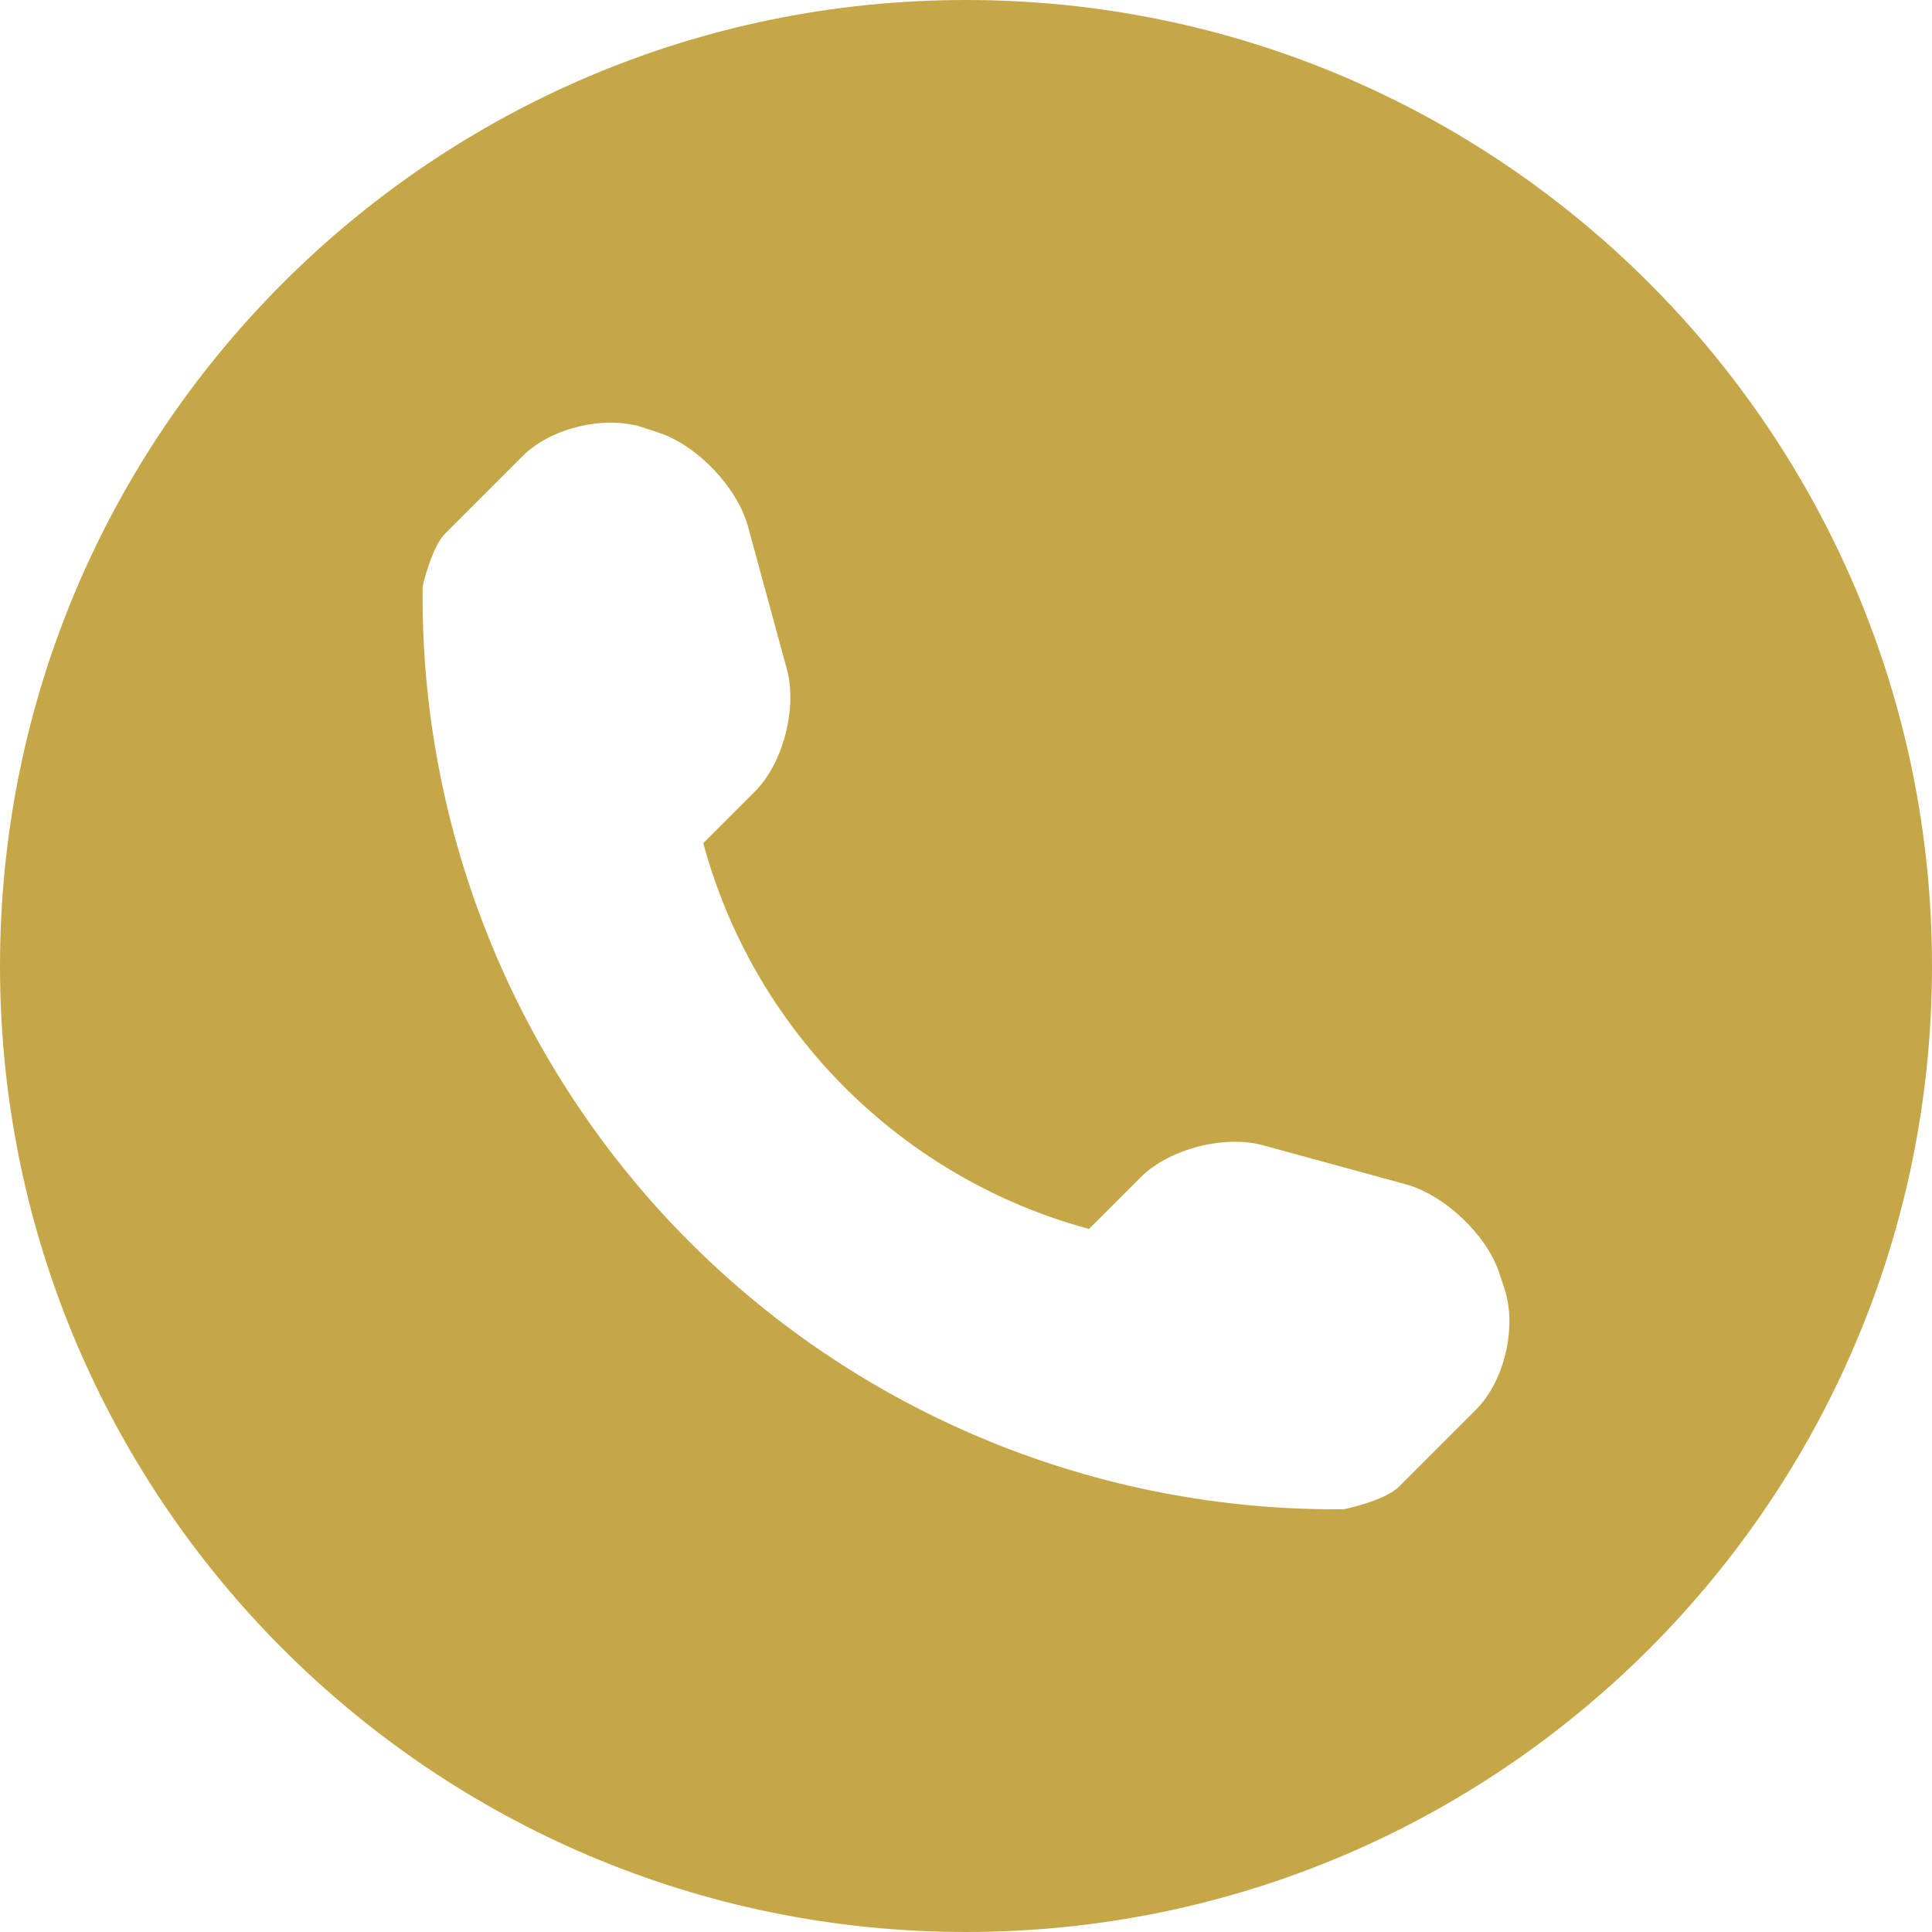 <?xml version="1.0" encoding="utf-8"?>
<!-- Generator: Adobe Illustrator 16.0.0, SVG Export Plug-In . SVG Version: 6.00 Build 0)  -->
<!DOCTYPE svg PUBLIC "-//W3C//DTD SVG 1.1//EN" "http://www.w3.org/Graphics/SVG/1.1/DTD/svg11.dtd">
<svg version="1.1" id="Layer_1" xmlns="http://www.w3.org/2000/svg" xmlns:xlink="http://www.w3.org/1999/xlink" x="0px" y="0px"
	 width="200px" height="200px" viewBox="0 0 200 200" enable-background="new 0 0 200 200" xml:space="preserve">
<path fill="#C6A748" d="M100,0C44.775,0,0,44.775,0,100c0,55.225,44.775,100,100,100c55.225,0,100-44.775,100-100
	C200,44.775,155.225,0,100,0z M152.808,145.911l-8.008,8.008c-1.428,1.428-5.615,2.319-5.75,2.319
	c-25.33,0.22-49.719-9.729-67.64-27.648c-17.968-17.98-27.929-42.457-27.661-67.871c0-0.012,0.916-4.078,2.344-5.494l8.008-8.008
	c2.929-2.941,8.557-4.272,12.5-2.954l1.685,0.562c3.931,1.318,8.057,5.664,9.143,9.667l4.029,14.784
	c1.086,4.016-0.378,9.729-3.308,12.658l-5.348,5.347c5.25,19.433,20.496,34.68,39.929,39.941l5.347-5.347
	c2.942-2.941,8.655-4.406,12.658-3.32l14.784,4.041c4.004,1.099,8.35,5.2,9.667,9.131l0.562,1.709
	C157.056,137.366,155.737,142.994,152.808,145.911z"/>
</svg>
